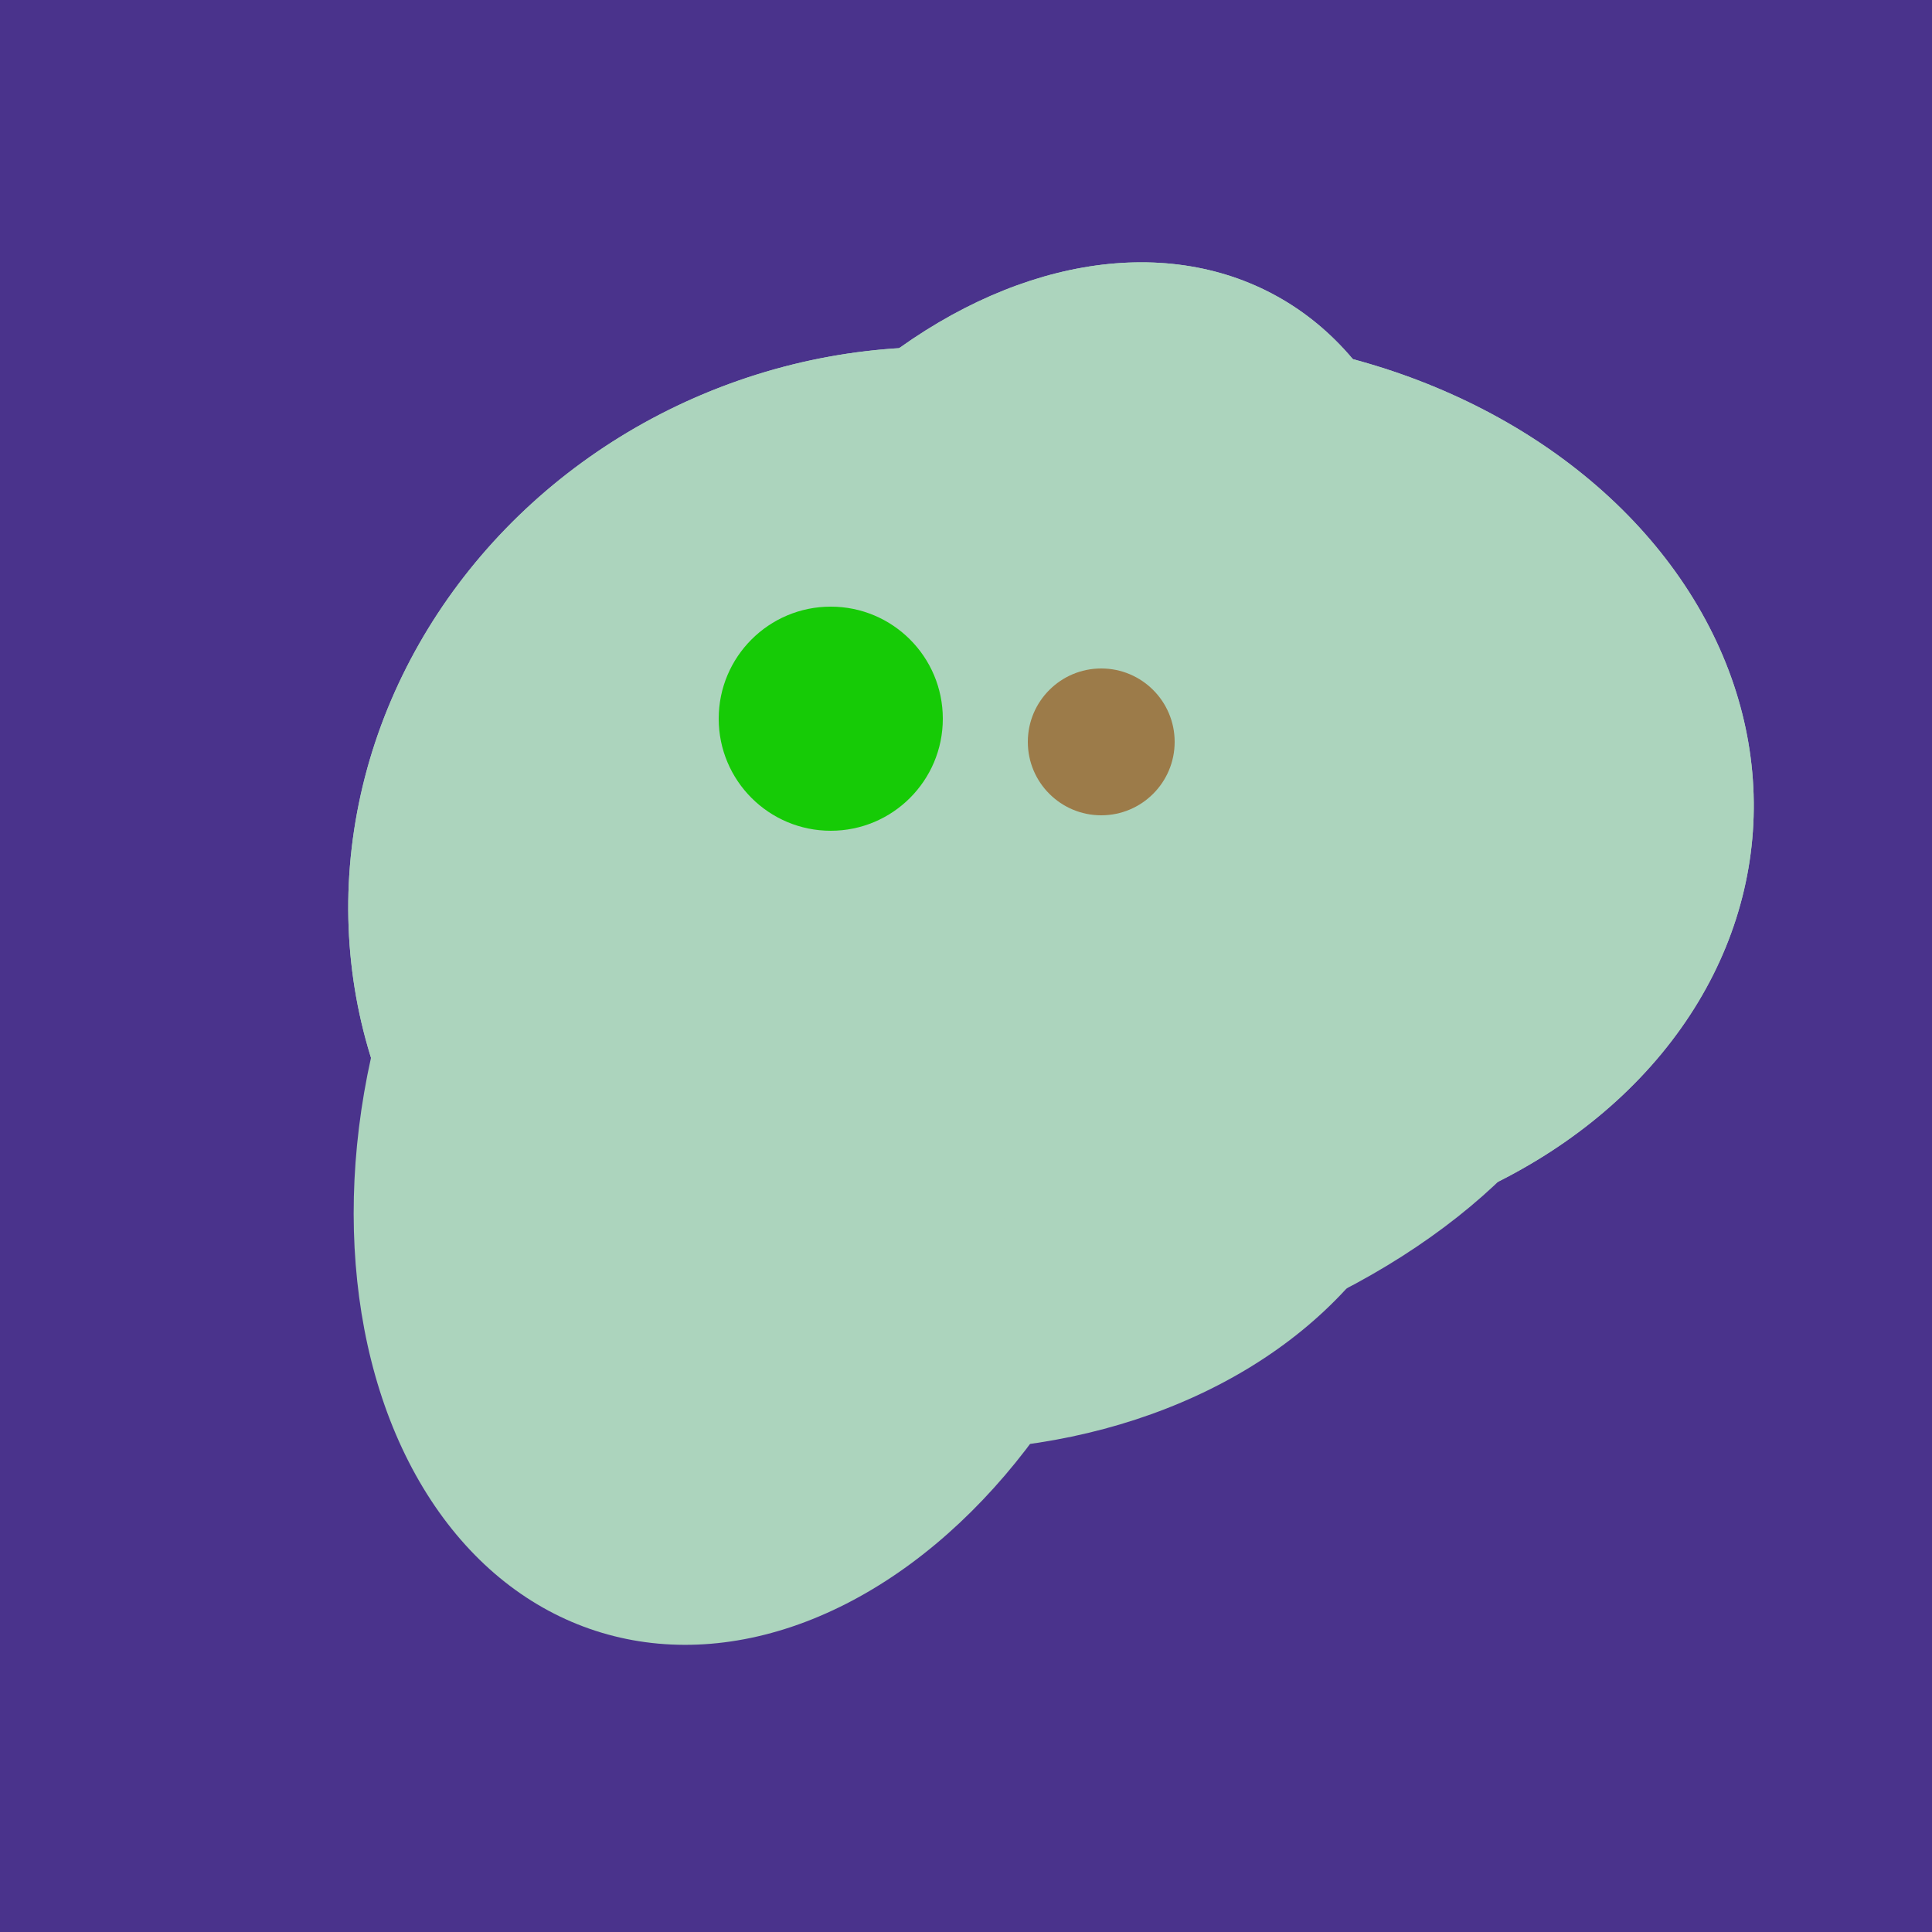 <svg width="500" height="500" xmlns="http://www.w3.org/2000/svg"><rect width="500" height="500" fill="#4a338c"/><ellipse cx="265" cy="216" rx="146" ry="92" transform="rotate(130, 265, 216)" fill="rgb(172,212,189)"/><ellipse cx="266" cy="193" rx="133" ry="95" transform="rotate(119, 266, 193)" fill="rgb(172,212,189)"/><ellipse cx="236" cy="229" rx="138" ry="147" transform="rotate(69, 236, 229)" fill="rgb(172,212,189)"/><ellipse cx="308" cy="205" rx="118" ry="146" transform="rotate(274, 308, 205)" fill="rgb(172,212,189)"/><ellipse cx="235" cy="268" rx="107" ry="138" transform="rotate(276, 235, 268)" fill="rgb(172,212,189)"/><ellipse cx="198" cy="287" rx="102" ry="142" transform="rotate(198, 198, 287)" fill="rgb(172,212,189)"/><ellipse cx="273" cy="265" rx="148" ry="91" transform="rotate(347, 273, 265)" fill="rgb(172,212,189)"/><ellipse cx="266" cy="193" rx="133" ry="95" transform="rotate(119, 266, 193)" fill="rgb(172,212,189)"/><ellipse cx="236" cy="229" rx="138" ry="147" transform="rotate(69, 236, 229)" fill="rgb(172,212,189)"/><ellipse cx="308" cy="205" rx="118" ry="146" transform="rotate(274, 308, 205)" fill="rgb(172,212,189)"/><circle cx="215" cy="186" r="29" fill="rgb(22,203,6)" /><circle cx="285" cy="192" r="19" fill="rgb(156,123,73)" /></svg>